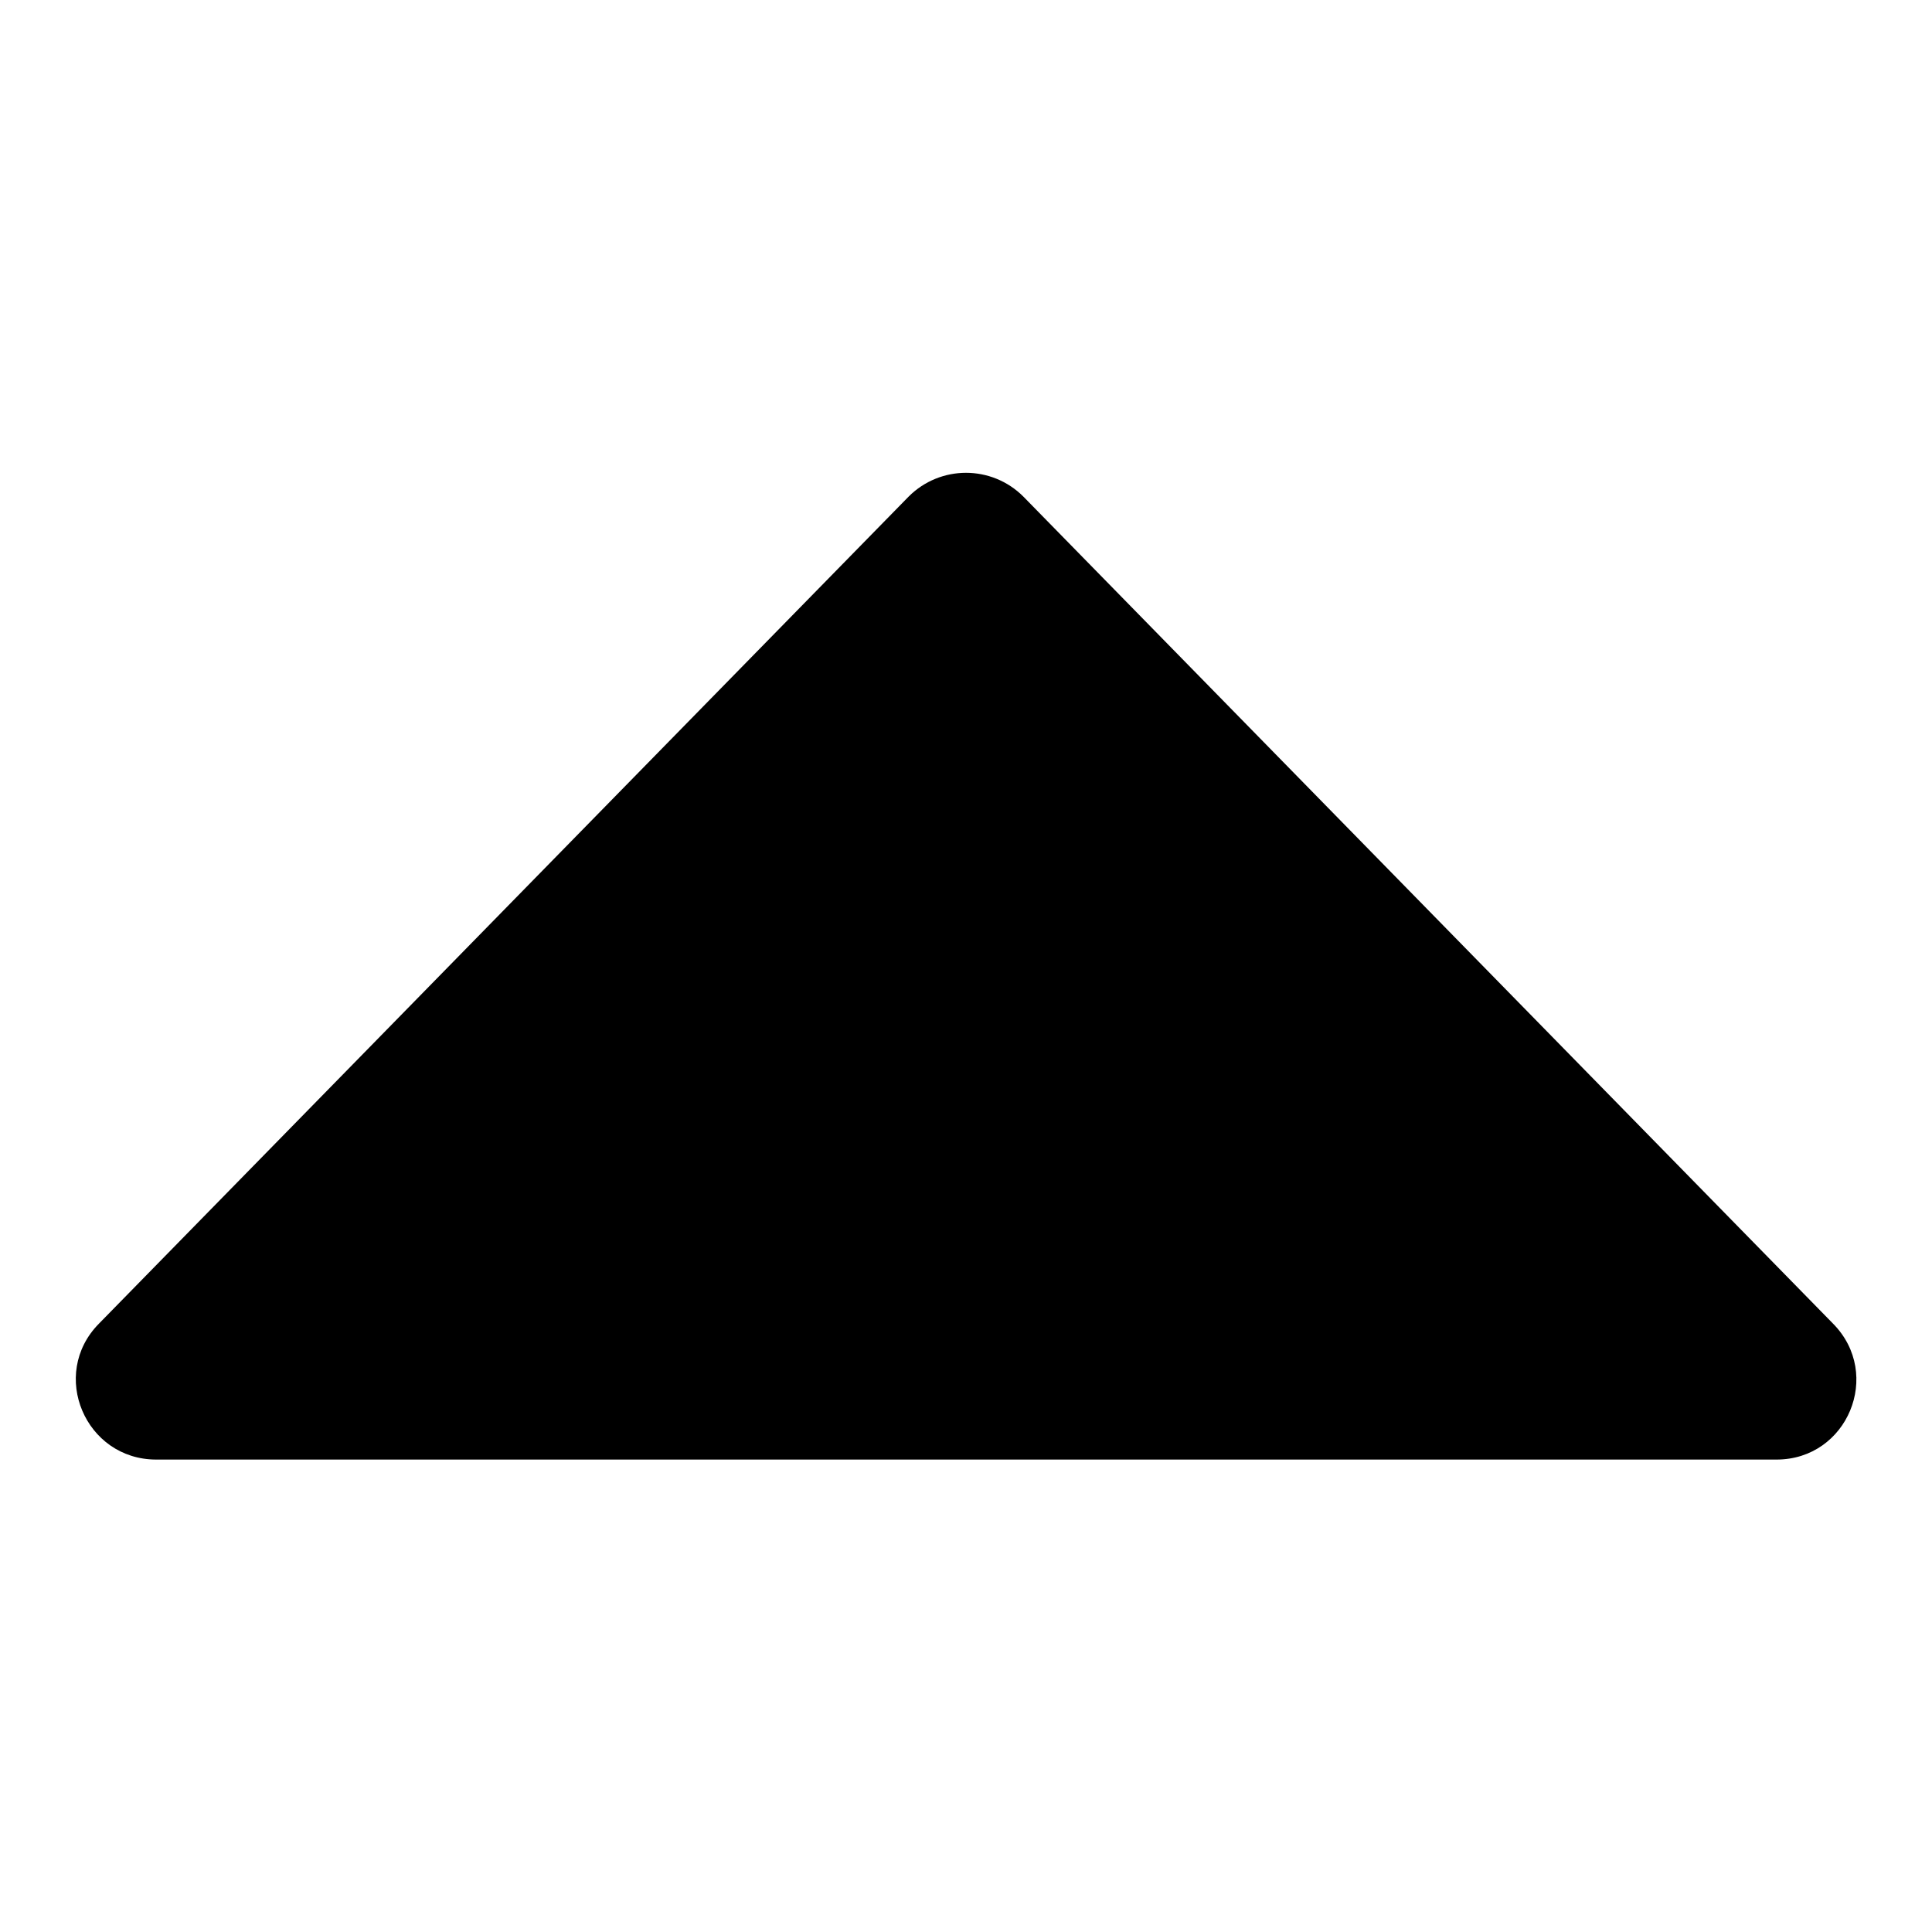 <?xml version="1.0" encoding="utf-8"?>
<!-- Svg Vector Icons : http://www.onlinewebfonts.com/icon -->
<!DOCTYPE svg PUBLIC "-//W3C//DTD SVG 1.1//EN" "http://www.w3.org/Graphics/SVG/1.1/DTD/svg11.dtd">
<svg version="1.1" xmlns="http://www.w3.org/2000/svg" xmlns:xlink="http://www.w3.org/1999/xlink" x="0px" y="0px" viewBox="0 0 256 256" enable-background="new 0 0 256 256" xml:space="preserve">
<g> <path fill="#000000" d="M242.9,175.4L135.6,65.8c-4.2-4.2-11-4.2-15.2,0L13.1,175.4c-6.6,6.7-1.8,18,7.6,18h214.7 C244.8,193.4,249.5,182.1,242.9,175.4z"/></g>
</svg>